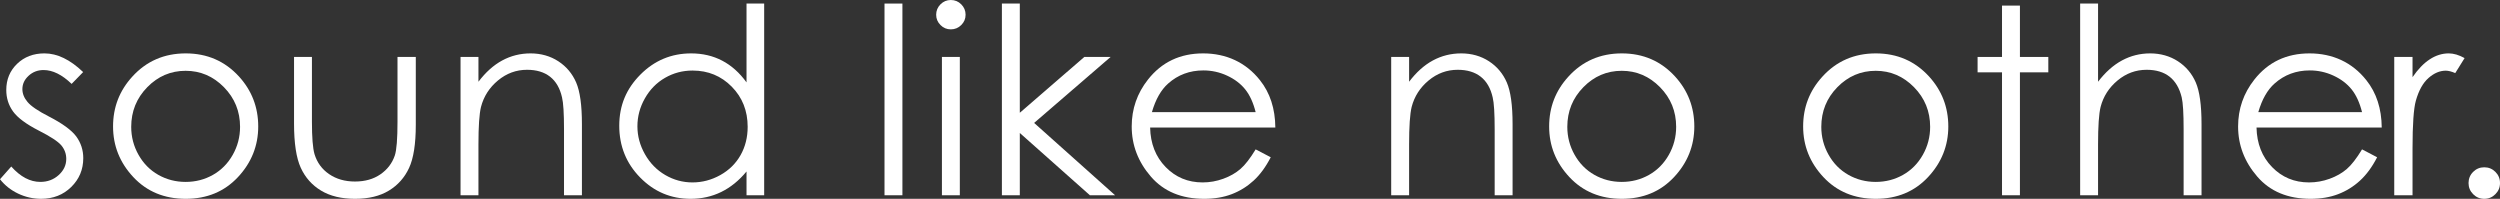<svg xmlns="http://www.w3.org/2000/svg" width="679" height="54" viewBox="0 0 679 54" fill="none"><rect x="0" y="0" width="679" height="54" fill="#333333" stroke="none"/><g clip-path="url(#clip0_18_561)"><path d="M22.581 19.576L19.454 22.787C16.852 20.279 14.31 19.023 11.827 19.023C10.248 19.023 8.896 19.541 7.768 20.577C6.643 21.613 6.08 22.822 6.08 24.203C6.08 25.423 6.544 26.585 7.472 27.691C8.4 28.819 10.35 30.142 13.32 31.662C16.941 33.526 19.4 35.321 20.701 37.047C21.977 38.796 22.616 40.765 22.616 42.95C22.616 46.035 21.525 48.648 19.345 50.788C17.165 52.928 14.439 53.999 11.17 53.999C8.988 53.999 6.908 53.526 4.925 52.583C2.941 51.639 1.301 50.338 0.001 48.681L3.058 45.228C5.543 48.014 8.176 49.405 10.963 49.405C12.912 49.405 14.571 48.784 15.942 47.541C17.311 46.298 17.997 44.836 17.997 43.157C17.997 41.776 17.544 40.544 16.64 39.463C15.735 38.404 13.692 37.069 10.513 35.457C7.101 33.708 4.78 31.981 3.55 30.278C2.32 28.574 1.705 26.629 1.705 24.442C1.705 21.589 2.685 19.218 4.646 17.33C6.606 15.443 9.081 14.5 12.075 14.5C15.554 14.5 19.057 16.191 22.583 19.575L22.581 19.576Z" fill="white"></path><path d="M50.437 14.501C56.259 14.501 61.086 16.596 64.914 20.785C68.393 24.606 70.134 29.129 70.134 34.354C70.134 39.579 68.295 44.188 64.619 48.113C60.941 52.038 56.215 54 50.438 54C44.661 54 39.9 52.038 36.223 48.113C32.545 44.188 30.707 39.602 30.707 34.354C30.707 29.107 32.447 24.64 35.928 20.82C39.756 16.608 44.593 14.501 50.44 14.501H50.437ZM50.419 19.231C46.376 19.231 42.9 20.715 39.996 23.685C37.091 26.655 35.638 30.245 35.638 34.457C35.638 37.174 36.301 39.705 37.626 42.053C38.951 44.4 40.74 46.213 42.994 47.49C45.249 48.767 47.724 49.407 50.419 49.407C53.115 49.407 55.59 48.768 57.844 47.49C60.098 46.213 61.888 44.4 63.213 42.053C64.538 39.705 65.201 37.173 65.201 34.457C65.201 30.245 63.742 26.655 60.826 23.685C57.909 20.715 54.44 19.231 50.419 19.231Z" fill="white"></path><path d="M79.856 15.467H84.72V33.007C84.72 37.288 84.952 40.235 85.416 41.845C86.113 44.147 87.44 45.966 89.4 47.3C91.359 48.636 93.696 49.302 96.41 49.302C99.123 49.302 101.426 48.652 103.316 47.351C105.207 46.051 106.512 44.342 107.231 42.224C107.718 40.774 107.962 37.702 107.962 33.005V15.467H112.929V33.905C112.929 39.084 112.322 42.985 111.106 45.61C109.89 48.234 108.06 50.289 105.618 51.773C103.174 53.257 100.111 54 96.43 54C92.748 54 89.673 53.257 87.207 51.773C84.742 50.289 82.9 48.217 81.684 45.558C80.468 42.898 79.861 38.899 79.861 33.559V15.467H79.856Z" fill="white"></path><path d="M125.083 15.467H129.947V22.201C131.893 19.623 134.046 17.694 136.408 16.418C138.77 15.141 141.34 14.501 144.12 14.501C146.899 14.501 149.452 15.214 151.64 16.641C153.828 18.069 155.444 19.99 156.487 22.407C157.529 24.824 158.05 28.587 158.05 33.697V53.032H153.186V35.113C153.186 30.786 153.006 27.897 152.645 26.447C152.082 23.962 151.001 22.092 149.402 20.837C147.804 19.583 145.719 18.955 143.149 18.955C140.207 18.955 137.571 19.921 135.245 21.855C132.916 23.789 131.383 26.184 130.641 29.037C130.177 30.901 129.946 34.309 129.946 39.257V53.032H125.082V15.467H125.083Z" fill="white"></path><path d="M207.549 0.966V53.032H202.755V46.576C200.716 49.04 198.43 50.892 195.894 52.136C193.359 53.379 190.585 54 187.574 54C182.224 54 177.656 52.073 173.87 48.217C170.083 44.362 168.19 39.672 168.19 34.148C168.19 28.625 170.101 24.113 173.922 20.268C177.744 16.424 182.341 14.502 187.714 14.502C190.816 14.502 193.625 15.158 196.138 16.47C198.651 17.781 200.856 19.75 202.755 22.373V0.966H207.549ZM188.112 19.161C185.406 19.161 182.908 19.822 180.617 21.145C178.327 22.467 176.505 24.323 175.152 26.715C173.798 29.107 173.122 31.635 173.122 34.302C173.122 36.969 173.805 39.476 175.169 41.889C176.533 44.304 178.367 46.183 180.669 47.528C182.97 48.873 185.439 49.546 188.077 49.546C190.715 49.546 193.259 48.879 195.641 47.545C198.023 46.212 199.856 44.407 201.14 42.131C202.424 39.855 203.066 37.292 203.066 34.441C203.066 30.097 201.626 26.463 198.746 23.543C195.866 20.623 192.322 19.163 188.111 19.163L188.112 19.161Z" fill="white"></path><path d="M240.232 0.966H245.096V53.032H240.232V0.966Z" fill="white"></path><path d="M258.24 0C259.347 0 260.292 0.392 261.076 1.174C261.86 1.957 262.253 2.9 262.253 4.004C262.253 5.109 261.861 6.019 261.076 6.802C260.292 7.584 259.347 7.975 258.24 7.975C257.133 7.975 256.221 7.584 255.438 6.802C254.654 6.02 254.262 5.087 254.262 4.004C254.262 2.922 254.654 1.957 255.438 1.174C256.221 0.391 257.156 0 258.24 0ZM255.826 15.467H260.689V53.032H255.826V15.467Z" fill="white"></path><path d="M272.115 0.966H276.979V30.628L294.501 15.467H301.644L280.87 33.387L302.859 53.032H296.015L276.98 36.12V53.032H272.116V0.966H272.115Z" fill="white"></path><path d="M341.033 40.568L345.132 42.71C343.788 45.334 342.234 47.451 340.473 49.063C338.711 50.674 336.729 51.9 334.528 52.739C332.325 53.58 329.834 54 327.052 54C320.886 54 316.065 51.992 312.587 47.975C309.11 43.958 307.372 39.419 307.372 34.354C307.372 29.59 308.843 25.343 311.787 21.614C315.518 16.873 320.514 14.502 326.773 14.502C333.032 14.502 338.363 16.932 342.21 21.787C344.945 25.217 346.336 29.499 346.383 34.631H312.374C312.466 38.994 313.869 42.572 316.582 45.361C319.295 48.15 322.646 49.546 326.634 49.546C328.558 49.546 330.43 49.214 332.251 48.549C334.071 47.884 335.618 47.002 336.894 45.9C338.169 44.8 339.549 43.023 341.033 40.57V40.568ZM341.033 30.452C340.384 27.874 339.439 25.814 338.198 24.271C336.958 22.729 335.317 21.486 333.277 20.542C331.235 19.599 329.092 19.127 326.843 19.127C323.132 19.127 319.944 20.312 317.278 22.683C315.33 24.409 313.858 26.999 312.862 30.45H341.034L341.033 30.452Z" fill="white"></path><path d="M377.849 15.467H382.713V22.201C384.659 19.623 386.812 17.694 389.174 16.418C391.536 15.141 394.107 14.501 396.886 14.501C399.665 14.501 402.218 15.214 404.406 16.641C406.595 18.069 408.21 19.99 409.253 22.407C410.295 24.824 410.816 28.587 410.816 33.697V53.032H405.952V35.113C405.952 30.786 405.772 27.897 405.411 26.447C404.848 23.962 403.767 22.092 402.168 20.837C400.57 19.583 398.486 18.955 395.915 18.955C392.973 18.955 390.338 19.921 388.011 21.855C385.682 23.789 384.149 26.184 383.407 29.037C382.944 30.901 382.712 34.309 382.712 39.257V53.032H377.848V15.467H377.849Z" fill="white"></path><path d="M440.479 14.501C446.302 14.501 451.128 16.596 454.956 20.785C458.436 24.606 460.177 29.129 460.177 34.354C460.177 39.579 458.337 44.188 454.661 48.113C450.984 52.038 446.257 54 440.481 54C434.704 54 429.942 52.038 426.265 48.113C422.588 44.188 420.75 39.602 420.75 34.354C420.75 29.107 422.489 24.64 425.97 20.82C429.798 16.608 434.635 14.501 440.482 14.501H440.479ZM440.462 19.231C436.418 19.231 432.943 20.715 430.038 23.685C427.134 26.655 425.681 30.245 425.681 34.457C425.681 37.174 426.343 39.705 427.668 42.053C428.992 44.4 430.781 46.213 433.037 47.49C435.291 48.767 437.766 49.407 440.462 49.407C443.158 49.407 445.633 48.768 447.887 47.49C450.141 46.213 451.93 44.4 453.256 42.053C454.579 39.705 455.243 37.173 455.243 34.457C455.243 30.245 453.785 26.655 450.868 23.685C447.951 20.715 444.483 19.231 440.462 19.231Z" fill="white"></path><path d="M509.464 14.501C515.286 14.501 520.112 16.596 523.941 20.785C527.42 24.606 529.161 29.129 529.161 34.354C529.161 39.579 527.322 44.188 523.646 48.113C519.968 52.038 515.242 54 509.465 54C503.688 54 498.927 52.038 495.249 48.113C491.572 44.188 489.734 39.602 489.734 34.354C489.734 29.107 491.474 24.64 494.955 20.82C498.783 16.608 503.62 14.501 509.466 14.501H509.464ZM509.446 19.231C505.403 19.231 501.927 20.715 499.022 23.685C496.118 26.655 494.665 30.245 494.665 34.457C494.665 37.174 495.328 39.705 496.653 42.053C497.976 44.4 499.766 46.213 502.021 47.49C504.275 48.767 506.75 49.407 509.446 49.407C512.142 49.407 514.617 48.768 516.871 47.49C519.125 46.213 520.915 44.4 522.24 42.053C523.564 39.705 524.227 37.173 524.227 34.457C524.227 30.245 522.769 26.655 519.852 23.685C516.936 20.715 513.467 19.231 509.446 19.231Z" fill="white"></path><path d="M543.747 1.519H548.611V15.467H556.323V19.646H548.611V53.032H543.747V19.646H537.113V15.467H543.747V1.519Z" fill="white"></path><path d="M564.969 0.966H569.833V22.201C571.802 19.623 573.967 17.694 576.329 16.418C578.691 15.141 581.249 14.501 584.005 14.501C586.762 14.501 589.338 15.214 591.526 16.641C593.714 18.069 595.33 19.984 596.372 22.389C597.415 24.794 597.936 28.564 597.936 33.697V53.032H593.072V35.113C593.072 30.786 592.898 27.897 592.551 26.447C591.949 23.962 590.854 22.092 589.268 20.837C587.682 19.583 585.602 18.955 583.032 18.955C580.091 18.955 577.456 19.921 575.129 21.855C572.801 23.789 571.267 26.184 570.526 29.037C570.063 30.878 569.832 34.285 569.832 39.257V53.032H564.968V0.966H564.969Z" fill="white"></path><path d="M641.53 40.568L645.628 42.71C644.285 45.334 642.731 47.451 640.969 49.063C639.208 50.674 637.226 51.9 635.024 52.739C632.821 53.58 630.33 54 627.548 54C621.382 54 616.562 51.992 613.083 47.975C609.607 43.958 607.868 39.419 607.868 34.354C607.868 29.59 609.34 25.343 612.283 21.614C616.015 16.873 621.011 14.502 627.269 14.502C633.528 14.502 638.859 16.932 642.706 21.787C645.441 25.217 646.832 29.499 646.879 34.631H612.871C612.962 38.994 614.365 42.572 617.079 45.361C619.792 48.15 623.142 49.546 627.131 49.546C629.055 49.546 630.927 49.214 632.747 48.549C634.568 47.884 636.115 47.002 637.39 45.9C638.665 44.8 640.046 43.023 641.53 40.57V40.568ZM641.53 30.452C640.88 27.874 639.935 25.814 638.695 24.271C637.455 22.729 635.813 21.486 633.773 20.542C631.732 19.599 629.588 19.127 627.339 19.127C623.628 19.127 620.441 20.312 617.775 22.683C615.826 24.409 614.355 26.999 613.358 30.45H641.531L641.53 30.452Z" fill="white"></path><path d="M650.276 15.467H655.244V20.957C656.725 18.794 658.288 17.177 659.934 16.106C661.578 15.035 663.292 14.5 665.075 14.5C666.418 14.5 667.854 14.925 669.383 15.777L666.847 19.851C665.828 19.413 664.971 19.195 664.277 19.195C662.655 19.195 661.092 19.857 659.586 21.18C658.081 22.503 656.934 24.558 656.147 27.343C655.545 29.484 655.244 33.811 655.244 40.325V53.031H650.276V15.467Z" fill="white"></path><path d="M674.727 45.437C675.908 45.437 676.915 45.852 677.749 46.681C678.582 47.509 679 48.522 679 49.719C679 50.915 678.582 51.9 677.749 52.739C676.915 53.58 675.908 54 674.727 54C673.546 54 672.539 53.58 671.706 52.739C670.872 51.899 670.455 50.892 670.455 49.719C670.455 48.545 670.872 47.509 671.706 46.681C672.539 45.852 673.546 45.437 674.727 45.437Z" fill="white"></path></g><defs><clipPath id="clip0_18_561"><rect width="679" height="54" fill="white"></rect></clipPath></defs></svg>